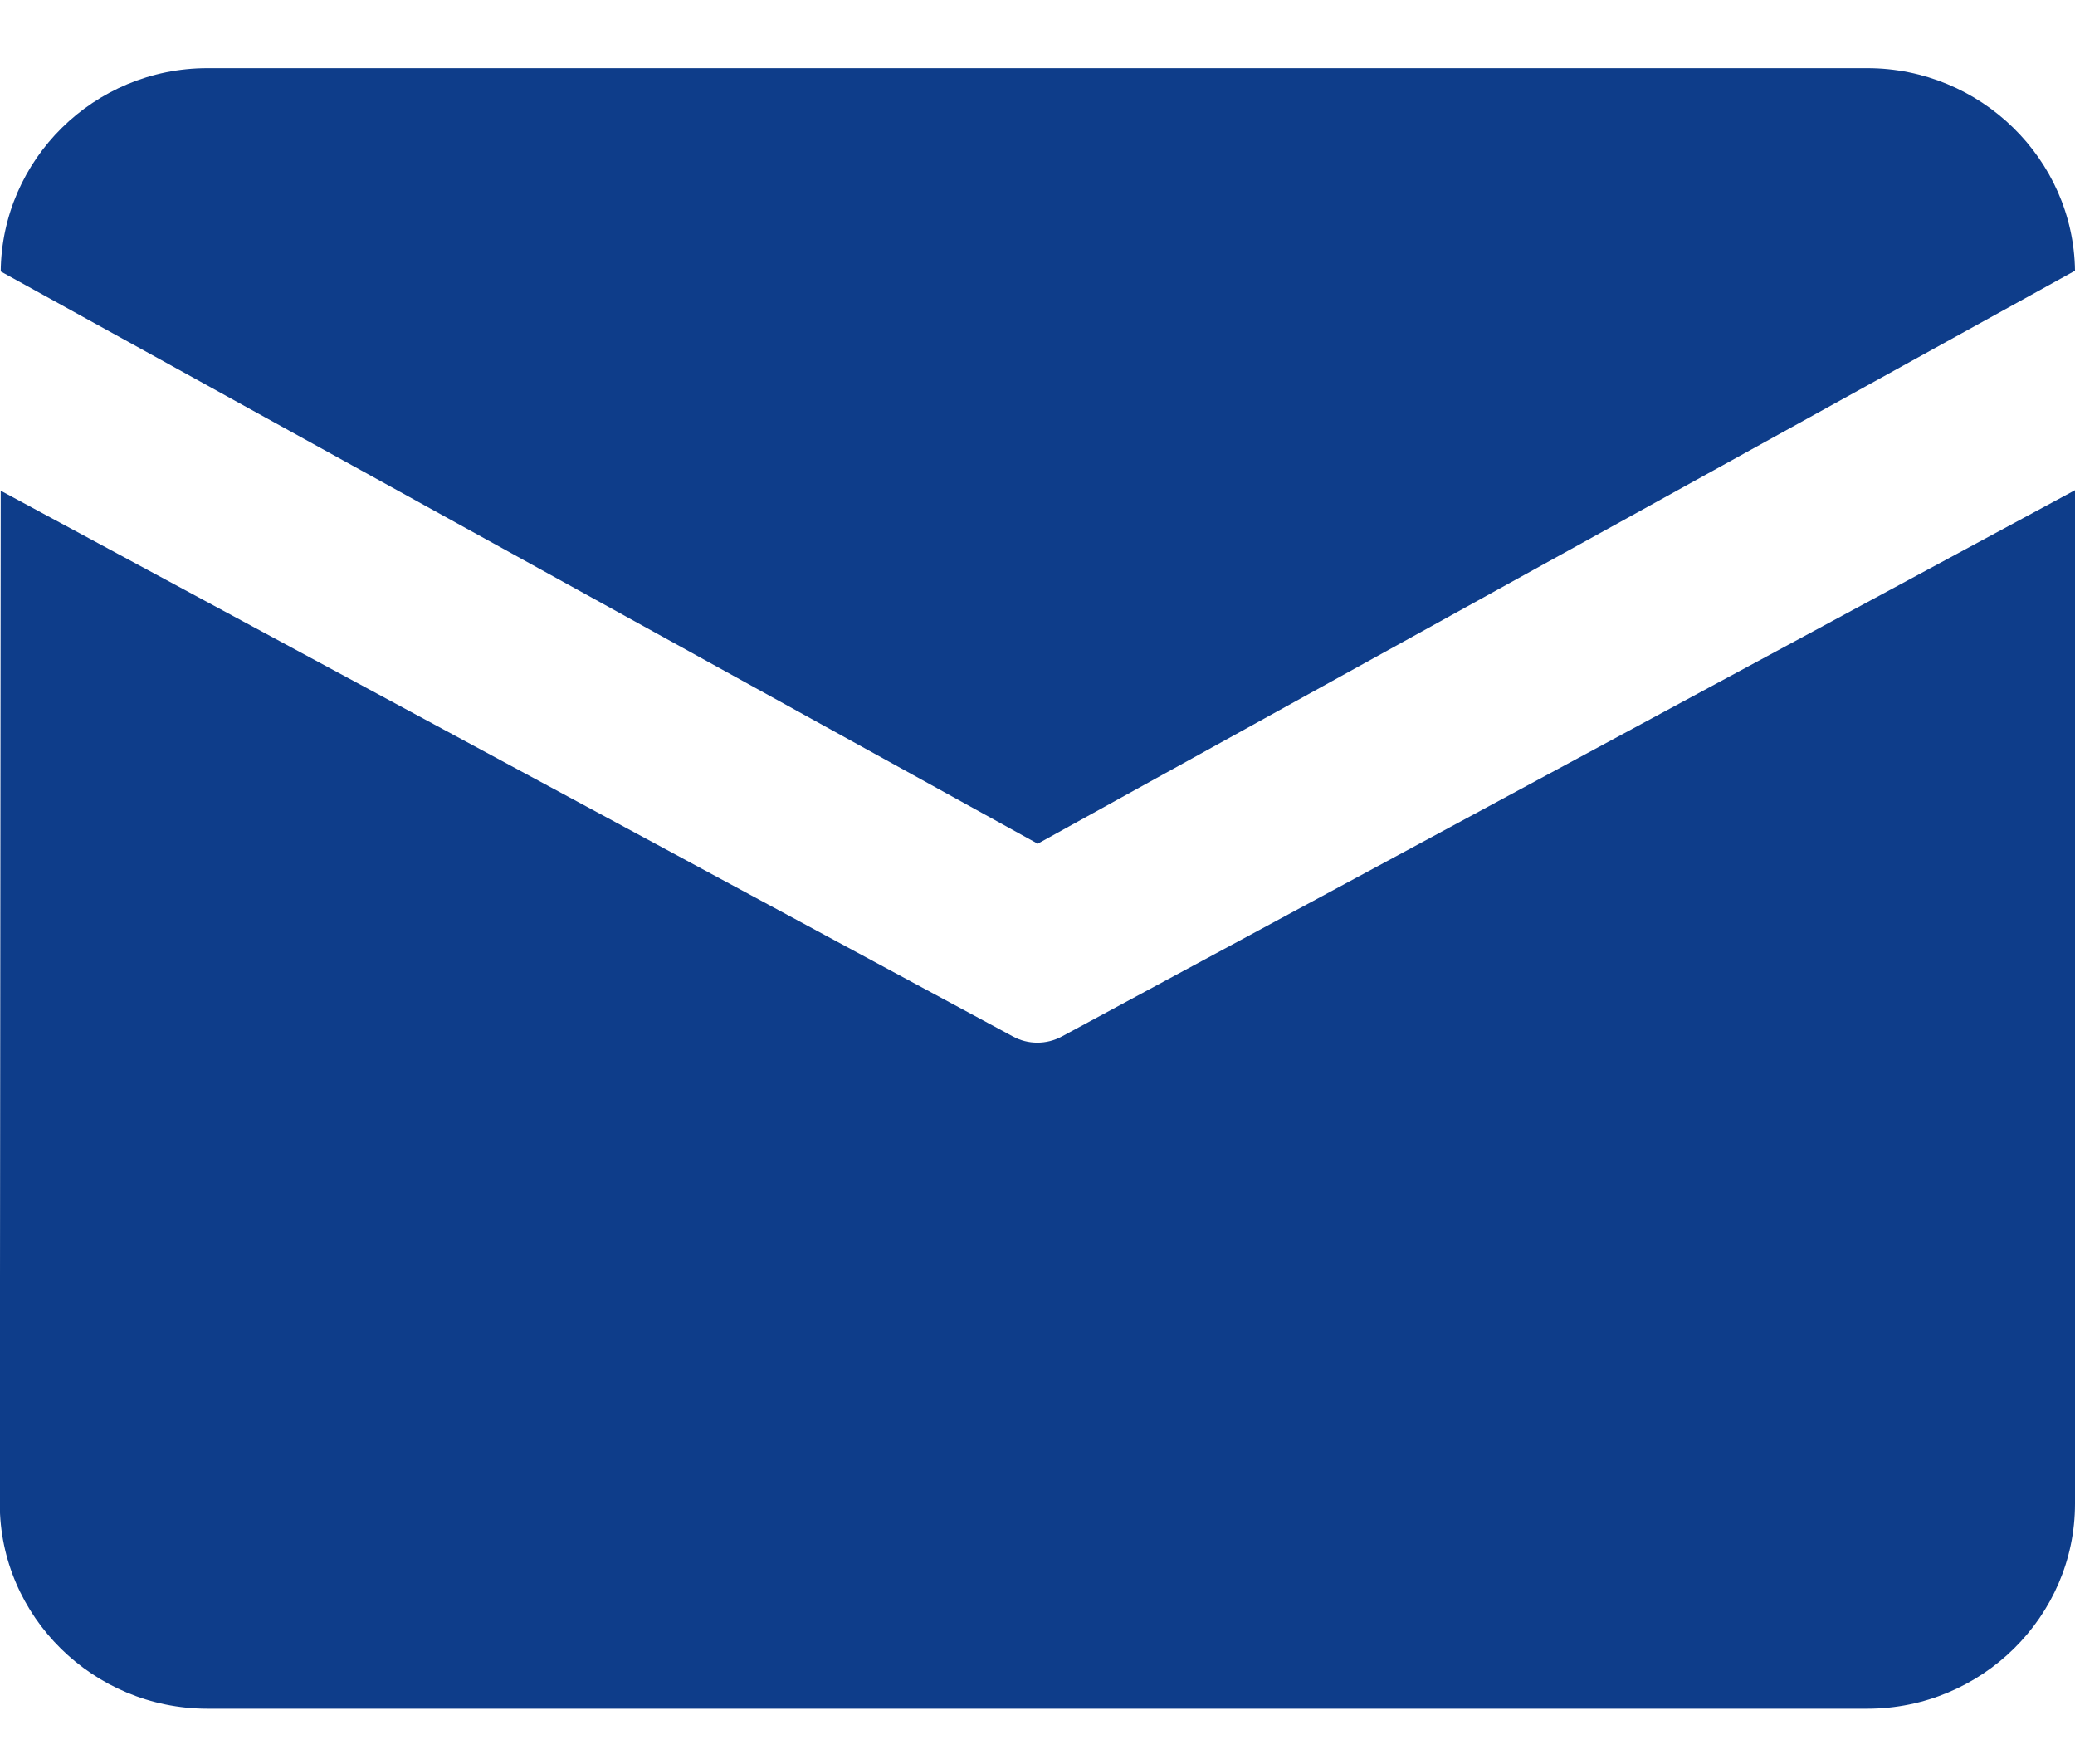 <svg 
 xmlns="http://www.w3.org/2000/svg"
 xmlns:xlink="http://www.w3.org/1999/xlink"
 width="20px" height="17px">
<path fill-rule="evenodd"  fill="rgb(14, 61, 138)"
 d="M1.999,0.657 L17.999,0.657 C19.091,0.657 19.986,1.534 20.000,2.609 L10.002,8.131 L0.007,2.616 C0.017,1.537 0.905,0.657 1.999,0.657 ZM0.007,4.729 L-0.002,14.492 C-0.002,15.578 0.898,16.467 1.999,16.467 L17.999,16.467 C19.100,16.467 20.000,15.578 20.000,14.492 L20.000,4.724 L10.238,9.987 C10.088,10.069 9.908,10.069 9.760,9.987 L0.007,4.729 Z"/>
</svg>